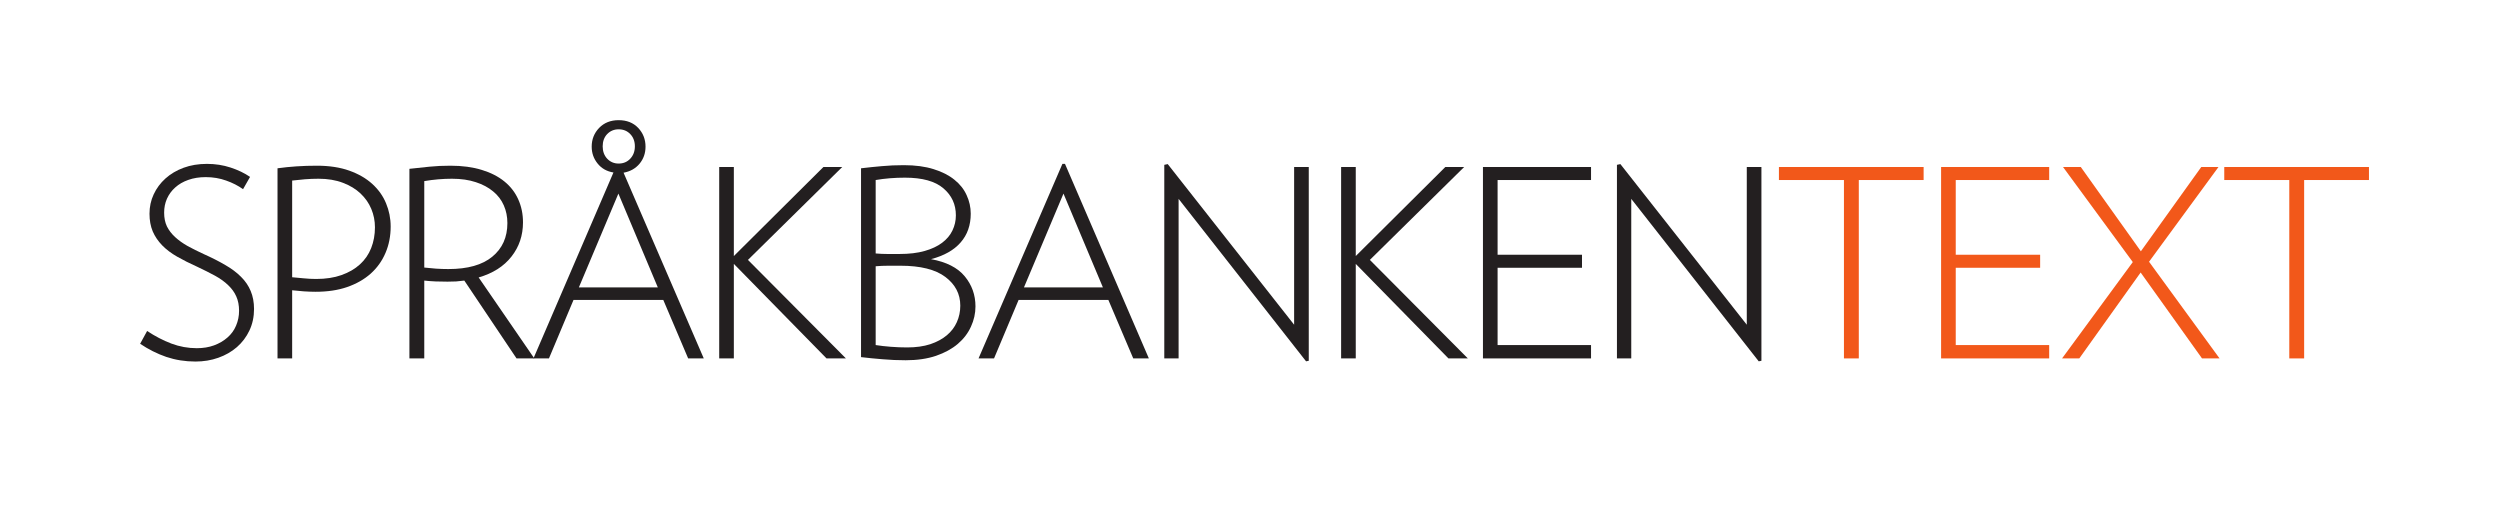 <?xml version="1.0" encoding="UTF-8"?>
<svg xmlns="http://www.w3.org/2000/svg" xmlns:xlink="http://www.w3.org/1999/xlink" width="362.83pt" height="76.54pt" viewBox="0 0 362.83 76.54" version="1.1">
<defs>
<g>
<symbol overflow="visible" id="glyph0-0">
<path style="stroke:none;" d=""/>
</symbol>
<symbol overflow="visible" id="glyph0-1">
<path style="stroke:none;" d="M 17.594 -7.172 C 17.594 -6.023 17.367 -4.984 16.922 -4.047 C 16.484 -3.117 15.879 -2.316 15.109 -1.641 C 14.336 -0.973 13.438 -0.457 12.406 -0.094 C 11.383 0.27 10.281 0.453 9.094 0.453 C 7.602 0.453 6.191 0.227 4.859 -0.219 C 3.535 -0.676 2.27 -1.312 1.062 -2.125 L 2.078 -3.984 C 3.223 -3.223 4.395 -2.613 5.594 -2.156 C 6.789 -1.707 8.02 -1.484 9.281 -1.484 C 10.195 -1.484 11.031 -1.617 11.781 -1.891 C 12.539 -2.172 13.191 -2.551 13.734 -3.031 C 14.285 -3.508 14.703 -4.082 14.984 -4.75 C 15.273 -5.426 15.422 -6.145 15.422 -6.906 C 15.422 -7.707 15.285 -8.406 15.016 -9 C 14.754 -9.594 14.363 -10.133 13.844 -10.625 C 13.332 -11.125 12.695 -11.582 11.938 -12 C 11.176 -12.414 10.305 -12.852 9.328 -13.312 C 8.266 -13.789 7.301 -14.273 6.438 -14.766 C 5.582 -15.254 4.859 -15.801 4.266 -16.406 C 3.672 -17.02 3.211 -17.695 2.891 -18.438 C 2.578 -19.188 2.422 -20.039 2.422 -21 C 2.422 -22.008 2.625 -22.945 3.031 -23.812 C 3.438 -24.688 4.004 -25.453 4.734 -26.109 C 5.473 -26.773 6.352 -27.297 7.375 -27.672 C 8.395 -28.047 9.523 -28.234 10.766 -28.234 C 11.973 -28.234 13.113 -28.055 14.188 -27.703 C 15.27 -27.348 16.211 -26.895 17.016 -26.344 L 16 -24.562 C 15.289 -25.07 14.473 -25.488 13.547 -25.812 C 12.629 -26.145 11.641 -26.312 10.578 -26.312 C 9.641 -26.312 8.797 -26.176 8.047 -25.906 C 7.305 -25.645 6.676 -25.281 6.156 -24.812 C 5.633 -24.344 5.234 -23.797 4.953 -23.172 C 4.68 -22.555 4.547 -21.883 4.547 -21.156 C 4.547 -20.395 4.68 -19.727 4.953 -19.156 C 5.234 -18.594 5.629 -18.078 6.141 -17.609 C 6.648 -17.141 7.254 -16.707 7.953 -16.312 C 8.66 -15.926 9.43 -15.539 10.266 -15.156 C 11.453 -14.625 12.5 -14.094 13.406 -13.562 C 14.32 -13.039 15.086 -12.469 15.703 -11.844 C 16.328 -11.227 16.797 -10.539 17.109 -9.781 C 17.43 -9.02 17.594 -8.148 17.594 -7.172 Z M 17.594 -7.172 "/>
</symbol>
<symbol overflow="visible" id="glyph0-2">
<path style="stroke:none;" d="M 17.438 -19.031 C 17.438 -19.969 17.258 -20.859 16.906 -21.703 C 16.551 -22.547 16.031 -23.289 15.344 -23.938 C 14.664 -24.582 13.816 -25.098 12.797 -25.484 C 11.773 -25.879 10.594 -26.078 9.25 -26.078 C 8.594 -26.078 7.938 -26.051 7.281 -26 C 6.625 -25.945 6.004 -25.883 5.422 -25.812 L 5.422 -11.781 C 5.922 -11.738 6.477 -11.688 7.094 -11.625 C 7.719 -11.562 8.32 -11.531 8.906 -11.531 C 10.301 -11.531 11.523 -11.719 12.578 -12.094 C 13.641 -12.469 14.531 -12.984 15.25 -13.641 C 15.977 -14.297 16.523 -15.086 16.891 -16.016 C 17.254 -16.941 17.438 -17.945 17.438 -19.031 Z M 19.719 -19.141 C 19.719 -17.754 19.469 -16.477 18.969 -15.312 C 18.477 -14.156 17.766 -13.156 16.828 -12.312 C 15.891 -11.477 14.75 -10.828 13.406 -10.359 C 12.07 -9.898 10.547 -9.672 8.828 -9.672 C 8.328 -9.672 7.754 -9.691 7.109 -9.734 C 6.461 -9.785 5.898 -9.836 5.422 -9.891 L 5.422 0 L 3.297 0 L 3.297 -27.594 C 4.203 -27.719 5.125 -27.812 6.062 -27.875 C 7 -27.938 7.984 -27.969 9.016 -27.969 C 10.816 -27.969 12.383 -27.727 13.719 -27.25 C 15.062 -26.77 16.176 -26.125 17.062 -25.312 C 17.945 -24.508 18.609 -23.578 19.047 -22.516 C 19.492 -21.453 19.719 -20.328 19.719 -19.141 Z M 19.719 -19.141 "/>
</symbol>
<symbol overflow="visible" id="glyph0-3">
<path style="stroke:none;" d="M 17.516 -19.641 C 17.516 -20.566 17.344 -21.422 17 -22.203 C 16.656 -22.992 16.141 -23.672 15.453 -24.234 C 14.773 -24.805 13.938 -25.254 12.938 -25.578 C 11.945 -25.91 10.789 -26.078 9.469 -26.078 C 8.133 -26.078 6.797 -25.961 5.453 -25.734 L 5.453 -13.188 C 5.93 -13.133 6.488 -13.082 7.125 -13.031 C 7.758 -12.988 8.367 -12.969 8.953 -12.969 C 11.754 -12.969 13.879 -13.566 15.328 -14.766 C 16.785 -15.961 17.516 -17.586 17.516 -19.641 Z M 18.844 0 L 11.266 -11.297 C 10.879 -11.242 10.484 -11.203 10.078 -11.172 C 9.672 -11.148 9.254 -11.141 8.828 -11.141 C 8.328 -11.141 7.754 -11.148 7.109 -11.172 C 6.461 -11.203 5.91 -11.242 5.453 -11.297 L 5.453 0 L 3.297 0 L 3.297 -27.516 C 4.336 -27.641 5.316 -27.742 6.234 -27.828 C 7.16 -27.922 8.164 -27.969 9.25 -27.969 C 10.969 -27.969 12.484 -27.766 13.797 -27.359 C 15.109 -26.961 16.207 -26.398 17.094 -25.672 C 17.977 -24.953 18.645 -24.086 19.094 -23.078 C 19.551 -22.066 19.781 -20.957 19.781 -19.75 C 19.781 -17.852 19.223 -16.195 18.109 -14.781 C 17.004 -13.363 15.414 -12.352 13.344 -11.75 L 21.422 0 Z M 18.844 0 "/>
</symbol>
<symbol overflow="visible" id="glyph0-4">
<path style="stroke:none;" d="M 15.547 -30.781 C 15.547 -31.508 15.32 -32.102 14.875 -32.562 C 14.438 -33.02 13.875 -33.25 13.188 -33.25 C 12.531 -33.25 11.977 -33.02 11.531 -32.562 C 11.094 -32.102 10.875 -31.508 10.875 -30.781 C 10.875 -30.051 11.094 -29.453 11.531 -28.984 C 11.977 -28.516 12.531 -28.281 13.188 -28.281 C 13.875 -28.281 14.438 -28.516 14.875 -28.984 C 15.32 -29.453 15.547 -30.051 15.547 -30.781 Z M 13.156 -23.922 L 7.422 -10.312 L 18.875 -10.312 Z M 17.094 -30.734 C 17.094 -29.773 16.801 -28.945 16.219 -28.25 C 15.645 -27.562 14.875 -27.129 13.906 -26.953 L 25.547 0 L 23.281 0 L 19.672 -8.484 L 6.641 -8.484 L 3.078 0 L 0.828 0 L 12.438 -26.984 C 11.477 -27.141 10.711 -27.57 10.141 -28.281 C 9.566 -28.988 9.281 -29.805 9.281 -30.734 C 9.281 -31.797 9.641 -32.703 10.359 -33.453 C 11.086 -34.203 12.031 -34.578 13.188 -34.578 C 14.375 -34.578 15.32 -34.203 16.031 -33.453 C 16.738 -32.703 17.094 -31.797 17.094 -30.734 Z M 17.094 -30.734 "/>
</symbol>
<symbol overflow="visible" id="glyph0-5">
<path style="stroke:none;" d="M 18.875 0 L 5.422 -13.719 L 5.422 0 L 3.297 0 L 3.297 -27.781 L 5.422 -27.781 L 5.422 -14.859 L 18.422 -27.781 L 21.156 -27.781 L 7.469 -14.297 L 21.688 0 Z M 18.875 0 "/>
</symbol>
<symbol overflow="visible" id="glyph0-6">
<path style="stroke:none;" d="M 17.703 -7.656 C 17.703 -9.352 16.977 -10.742 15.531 -11.828 C 14.094 -12.91 11.922 -13.453 9.016 -13.453 C 8.516 -13.453 7.938 -13.453 7.281 -13.453 C 6.625 -13.453 6.004 -13.426 5.422 -13.375 L 5.422 -1.938 C 6.098 -1.832 6.832 -1.75 7.625 -1.688 C 8.426 -1.625 9.219 -1.594 10 -1.594 C 11.27 -1.594 12.383 -1.75 13.344 -2.062 C 14.301 -2.383 15.102 -2.816 15.75 -3.359 C 16.395 -3.898 16.879 -4.535 17.203 -5.266 C 17.535 -6.004 17.703 -6.801 17.703 -7.656 Z M 17.062 -20.766 C 17.062 -22.359 16.457 -23.664 15.25 -24.688 C 14.051 -25.719 12.191 -26.234 9.672 -26.234 C 8.172 -26.234 6.754 -26.117 5.422 -25.891 L 5.422 -15.234 C 6.004 -15.18 6.578 -15.156 7.141 -15.156 C 7.711 -15.156 8.289 -15.156 8.875 -15.156 C 10.289 -15.156 11.508 -15.301 12.531 -15.594 C 13.551 -15.883 14.395 -16.281 15.062 -16.781 C 15.738 -17.289 16.238 -17.883 16.562 -18.562 C 16.895 -19.25 17.062 -19.984 17.062 -20.766 Z M 19.906 -7.547 C 19.906 -6.535 19.688 -5.555 19.25 -4.609 C 18.82 -3.66 18.188 -2.828 17.344 -2.109 C 16.5 -1.391 15.441 -0.812 14.172 -0.375 C 12.91 0.051 11.445 0.266 9.781 0.266 C 8.645 0.266 7.539 0.219 6.469 0.125 C 5.395 0.039 4.336 -0.062 3.297 -0.188 L 3.297 -27.594 C 4.336 -27.719 5.348 -27.82 6.328 -27.906 C 7.316 -28 8.379 -28.047 9.516 -28.047 C 11.18 -28.047 12.617 -27.852 13.828 -27.469 C 15.047 -27.094 16.051 -26.582 16.844 -25.938 C 17.645 -25.301 18.238 -24.551 18.625 -23.688 C 19.02 -22.832 19.219 -21.938 19.219 -21 C 19.219 -19.332 18.727 -17.941 17.75 -16.828 C 16.781 -15.711 15.348 -14.906 13.453 -14.406 C 15.68 -14 17.312 -13.172 18.344 -11.922 C 19.383 -10.672 19.906 -9.211 19.906 -7.547 Z M 19.906 -7.547 "/>
</symbol>
<symbol overflow="visible" id="glyph0-7">
<path style="stroke:none;" d="M 13.156 -23.922 L 7.422 -10.312 L 18.875 -10.312 Z M 23.281 0 L 19.672 -8.484 L 6.641 -8.484 L 3.078 0 L 0.828 0 L 13 -28.234 L 13.375 -28.234 L 25.547 0 Z M 23.281 0 "/>
</symbol>
<symbol overflow="visible" id="glyph0-8">
<path style="stroke:none;" d="M 23.875 0.422 L 5.375 -23.156 L 5.375 0 L 3.297 0 L 3.297 -28.094 L 3.797 -28.203 L 22.141 -4.891 L 22.141 -27.781 L 24.266 -27.781 L 24.266 0.344 Z M 23.875 0.422 "/>
</symbol>
<symbol overflow="visible" id="glyph0-9">
<path style="stroke:none;" d="M 3.297 0 L 3.297 -27.781 L 18.984 -27.781 L 18.984 -25.891 L 5.422 -25.891 L 5.422 -15.047 L 17.672 -15.047 L 17.672 -13.156 L 5.422 -13.156 L 5.422 -1.938 L 18.984 -1.938 L 18.984 0 Z M 3.297 0 "/>
</symbol>
<symbol overflow="visible" id="glyph0-10">
<path style="stroke:none;" d="M 12.734 -25.891 L 12.734 0 L 10.578 0 L 10.578 -25.891 L 1.141 -25.891 L 1.141 -27.781 L 22.141 -27.781 L 22.141 -25.891 Z M 12.734 -25.891 "/>
</symbol>
<symbol overflow="visible" id="glyph0-11">
<path style="stroke:none;" d="M 21.719 0 L 12.812 -12.469 L 3.906 0 L 1.406 0 L 11.672 -13.984 L 1.547 -27.781 L 4.125 -27.781 L 12.844 -15.547 L 21.609 -27.781 L 24.109 -27.781 L 14.031 -14.031 L 24.266 0 Z M 21.719 0 "/>
</symbol>
</g>
</defs>
<g id="surface1">
<g style="fill:rgb(13.73%,12.16%,12.549%);fill-opacity:1;">
  <use xlink:href="#glyph0-1" x="19.275" y="52.018"/>
</g>
<g style="fill:rgb(13.73%,12.16%,12.549%);fill-opacity:1;">
  <use xlink:href="#glyph0-2" x="36.979" y="52.018"/>
</g>
<g style="fill:rgb(13.73%,12.16%,12.549%);fill-opacity:1;">
  <use xlink:href="#glyph0-3" x="56.122" y="52.018"/>
</g>
<g style="fill:rgb(13.73%,12.16%,12.549%);fill-opacity:1;">
  <use xlink:href="#glyph0-4" x="76.593" y="52.018"/>
</g>
<g style="fill:rgb(13.73%,12.16%,12.549%);fill-opacity:1;">
  <use xlink:href="#glyph0-5" x="101.082" y="52.018"/>
</g>
<g style="fill:rgb(13.73%,12.16%,12.549%);fill-opacity:1;">
  <use xlink:href="#glyph0-6" x="121.666" y="52.018"/>
</g>
<g style="fill:rgb(13.73%,12.16%,12.549%);fill-opacity:1;">
  <use xlink:href="#glyph0-7" x="141.189" y="52.018"/>
</g>
<g style="fill:rgb(13.73%,12.16%,12.549%);fill-opacity:1;">
  <use xlink:href="#glyph0-8" x="165.678" y="52.018"/>
</g>
<g style="fill:rgb(13.73%,12.16%,12.549%);fill-opacity:1;">
  <use xlink:href="#glyph0-5" x="191.342" y="52.018"/>
</g>
<g style="fill:rgb(13.73%,12.16%,12.549%);fill-opacity:1;">
  <use xlink:href="#glyph0-9" x="211.926" y="52.018"/>
</g>
<g style="fill:rgb(13.73%,12.16%,12.549%);fill-opacity:1;">
  <use xlink:href="#glyph0-8" x="231.373" y="52.018"/>
</g>
<g style="fill:rgb(94.911%,34.419%,10.176%);fill-opacity:1;">
  <use xlink:href="#glyph0-10" x="257.037" y="52.018"/>
</g>
<g style="fill:rgb(94.911%,34.419%,10.176%);fill-opacity:1;">
  <use xlink:href="#glyph0-9" x="278.418" y="52.018"/>
</g>
<g style="fill:rgb(94.911%,34.419%,10.176%);fill-opacity:1;">
  <use xlink:href="#glyph0-11" x="297.864" y="52.018"/>
</g>
<g style="fill:rgb(94.911%,34.419%,10.176%);fill-opacity:1;">
  <use xlink:href="#glyph0-10" x="321.671" y="52.018"/>
</g>
</g>
</svg>
